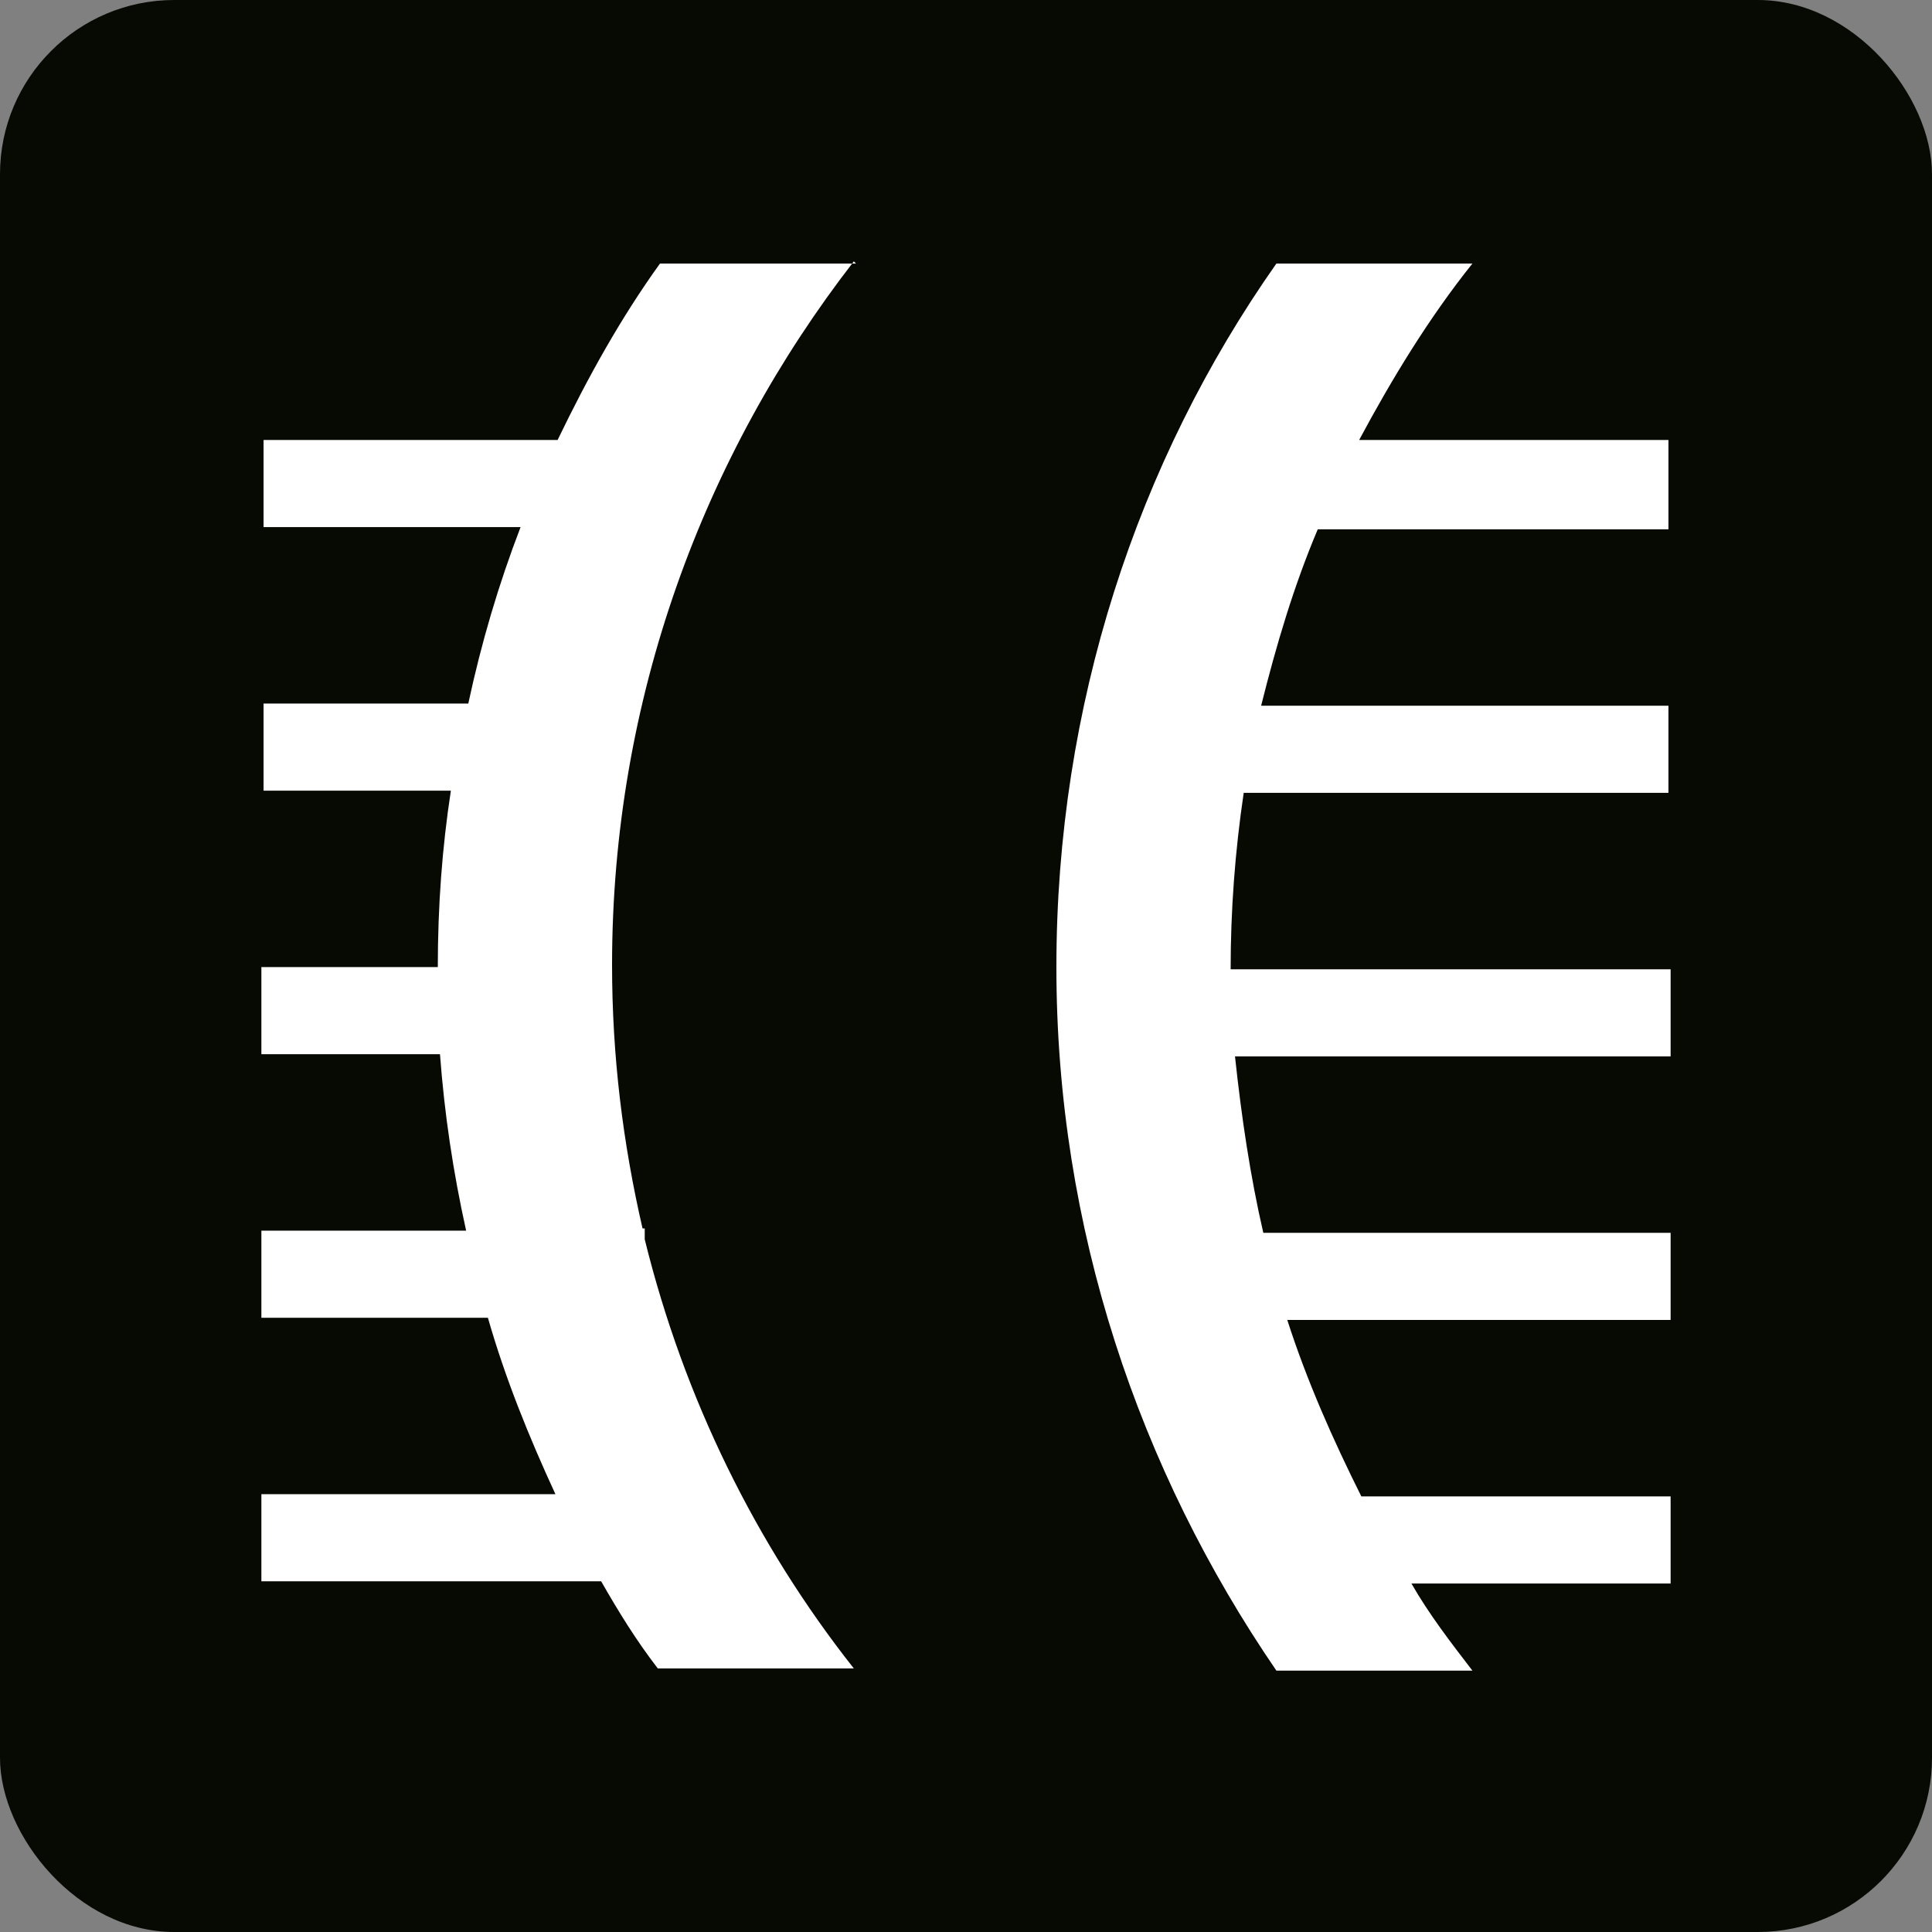 <?xml version="1.0" encoding="UTF-8"?>
<svg id="Capa_2" data-name="Capa 2" xmlns="http://www.w3.org/2000/svg" viewBox="0 0 8.87 8.87">
  <rect x="0" y="0" width="8.87" height="8.87" fill="#808080" stroke="none"/>
  <defs>
    <style>
      .cls-1 {
        fill: #060a02;
      }

      .cls-2 {
        fill: #fff;
      }
    </style>
  </defs>
  <g id="Capa_1-2" data-name="Capa 1">
    <g>
      <rect class="cls-1" width="8.87" height="8.87" rx=".8" ry=".8"/>
      <g>
        <path class="cls-2" d="M3.93,1.21h-.9c-.18.25-.33.52-.47.81h-1.35v.4h1.18c-.1.26-.18.53-.24.81h-.94v.4h.86c-.04.26-.06.53-.06.81h-.81v.4h.82c.02.27.06.54.12.81h-.94v.4h1.04c.08.28.19.55.31.81h-1.35v.4h1.56c.08.14.16.27.26.4h.9c-.45-.57-.78-1.24-.96-1.97v-.05h-.01c-.09-.39-.14-.79-.14-1.21,0-1.22.42-2.34,1.11-3.23Z"/>
        <path class="cls-2" d="M7.66,2.42v-.4h-1.42c.15-.28.32-.56.52-.81h-.9c-.64.91-1.01,2.03-1.01,3.23s.38,2.31,1.01,3.23h.9c-.1-.13-.2-.26-.28-.4h1.19v-.4h-1.42c-.13-.26-.25-.53-.34-.81h1.76v-.4h-1.87c-.06-.26-.1-.53-.13-.81h2v-.4h-2.02c0-.27.02-.54.06-.81h1.95v-.4h-1.87c.07-.28.15-.55.26-.81h1.61Z"/>
      </g>
    </g>
  </g>
</svg>